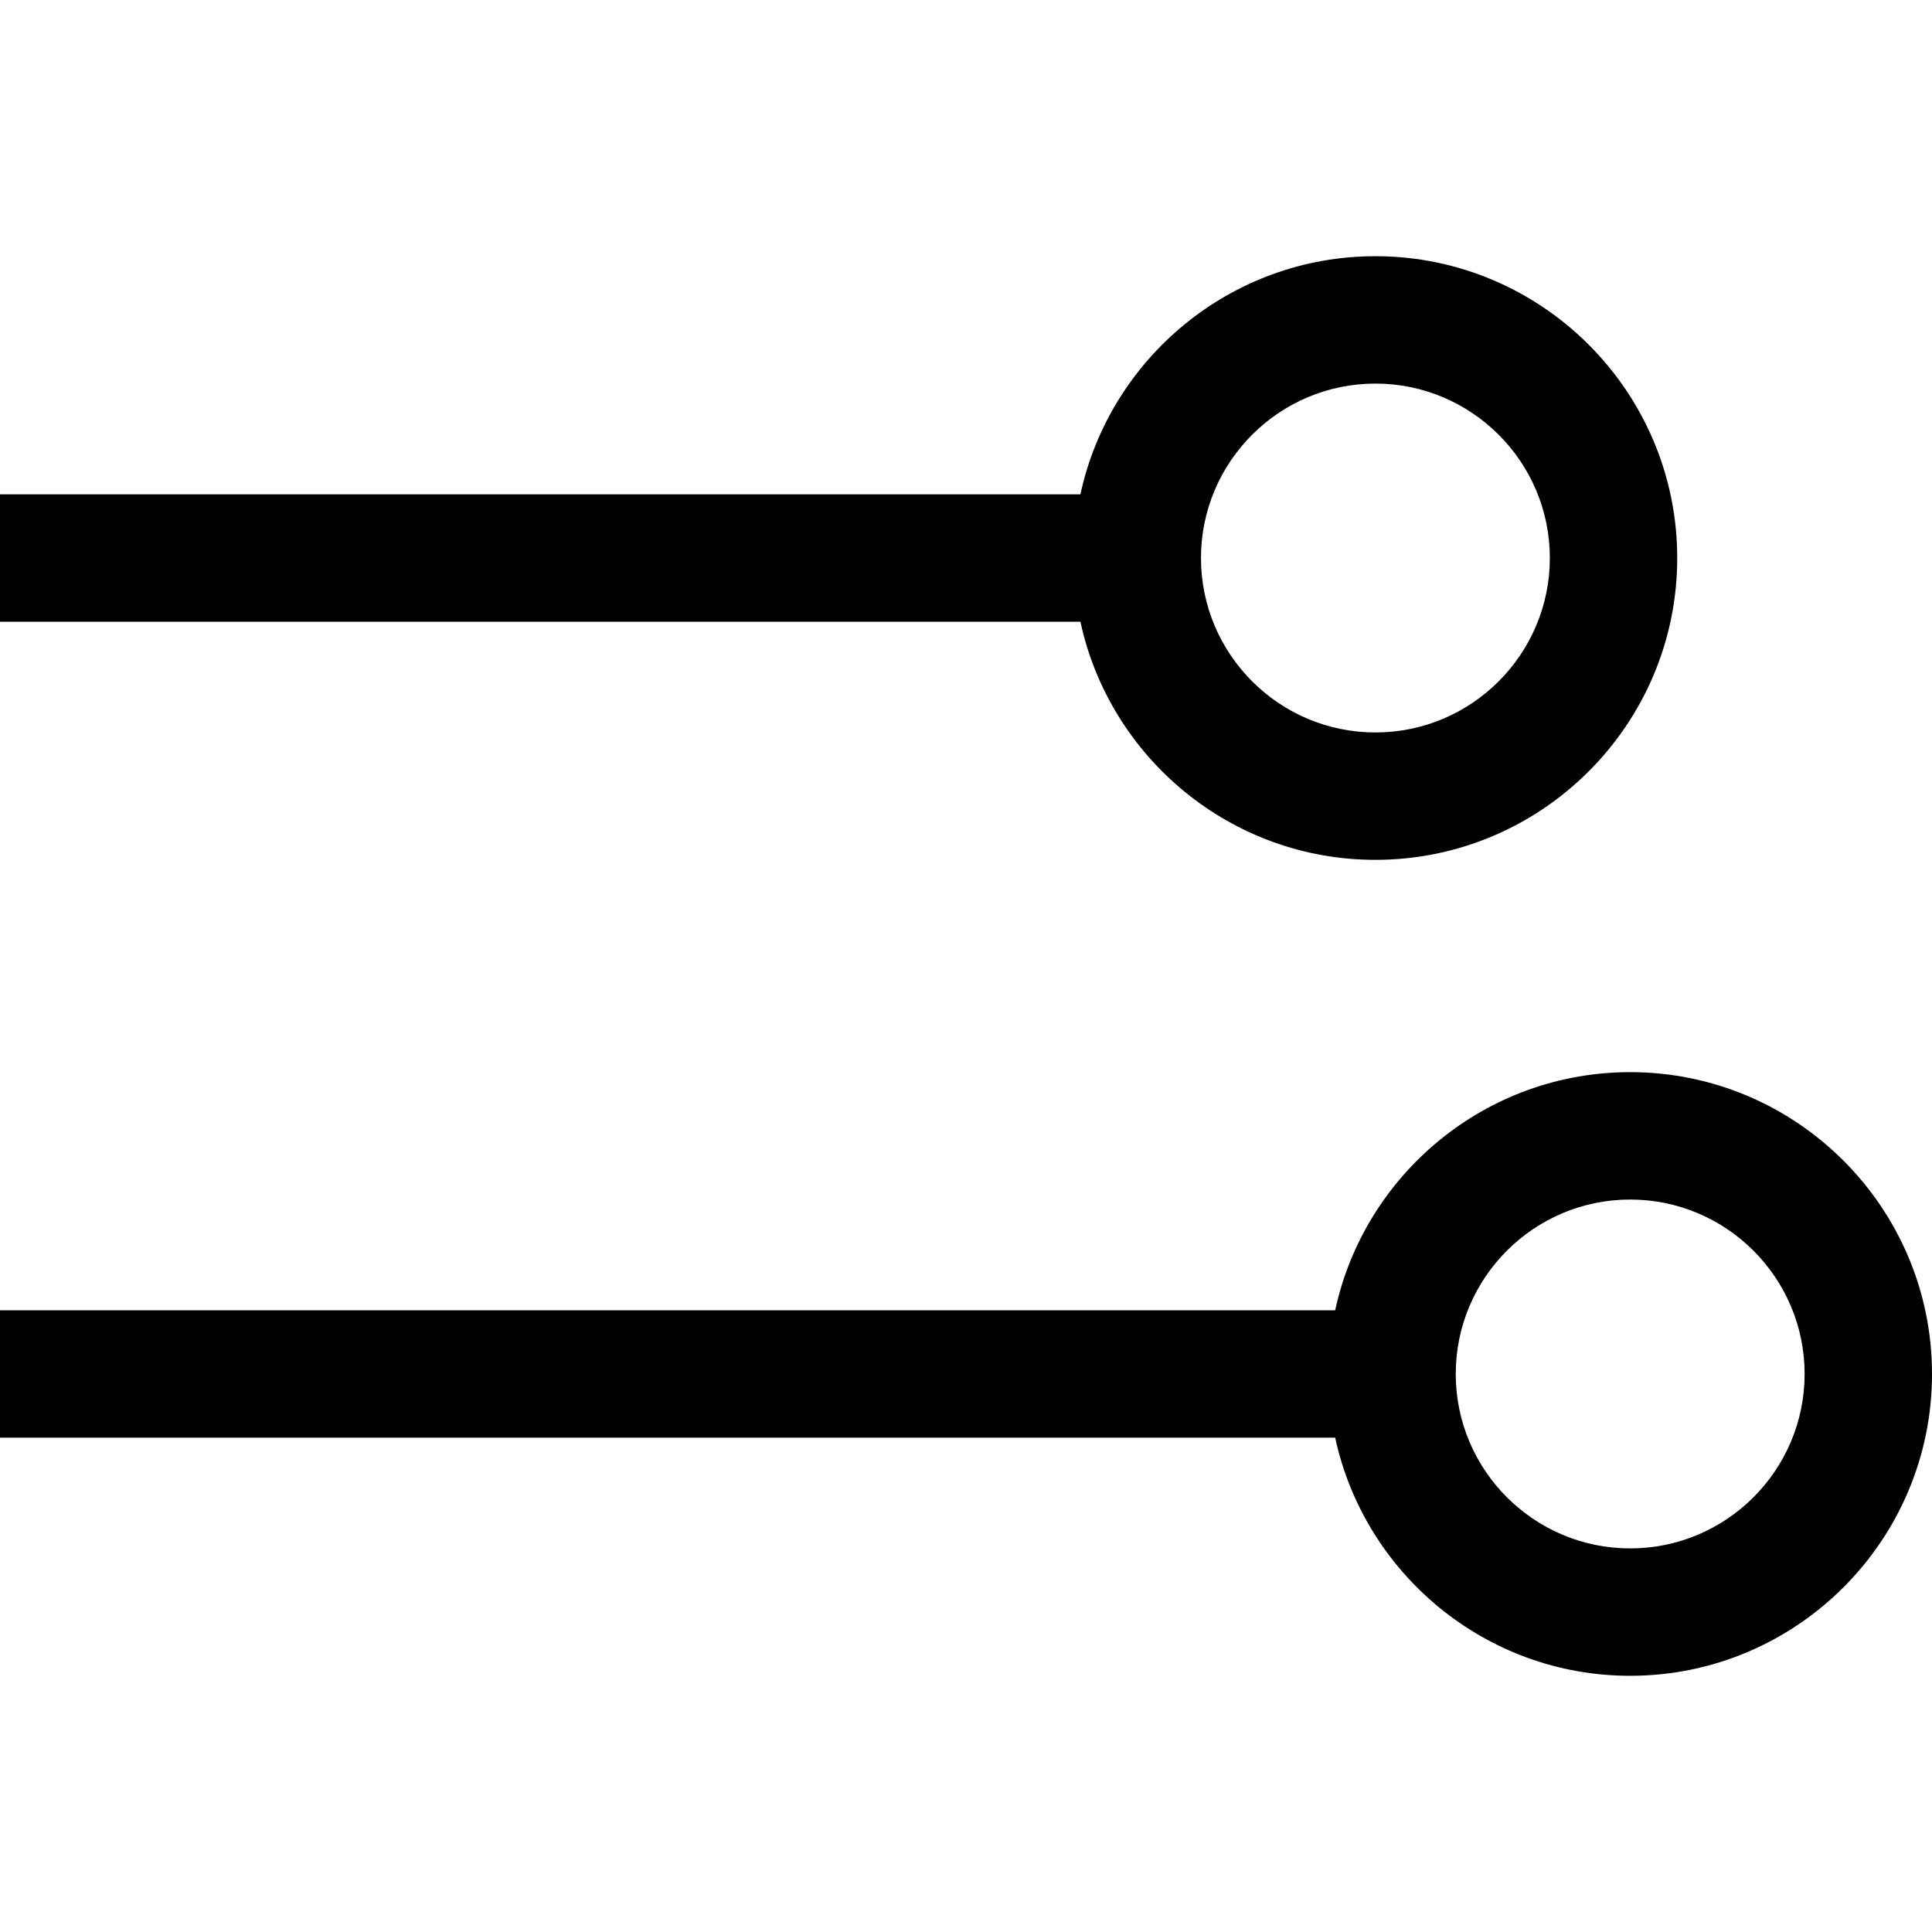 <?xml version="1.0" encoding="UTF-8"?> <svg xmlns="http://www.w3.org/2000/svg" xmlns:xlink="http://www.w3.org/1999/xlink" fill="#000000" height="800px" width="800px" version="1.1" id="Capa_1" viewBox="0 0 455 455" xml:space="preserve"> <g id="XMLID_1484_"> <path id="XMLID_1487_" d="M323.919,202.5c39.194,0,71.081-31.887,71.081-71.081s-31.887-71.081-71.081-71.081 c-34.048,0-62.568,24.068-69.474,56.081H0v30h254.445C261.351,178.432,289.871,202.5,323.919,202.5z M323.919,90.338 c22.652,0,41.081,18.429,41.081,41.081S346.571,172.5,323.919,172.5s-41.081-18.429-41.081-41.081S301.267,90.338,323.919,90.338z"></path> <path id="XMLID_1490_" d="M383.919,252.5c-34.048,0-62.568,24.068-69.474,56.081H0v30h314.445 c6.906,32.013,35.426,56.081,69.474,56.081c39.194,0,71.081-31.887,71.081-71.081S423.113,252.5,383.919,252.5z M383.919,364.662 c-22.652,0-41.081-18.429-41.081-41.081s18.429-41.081,41.081-41.081S425,300.929,425,323.581S406.571,364.662,383.919,364.662z"></path> </g> </svg> 